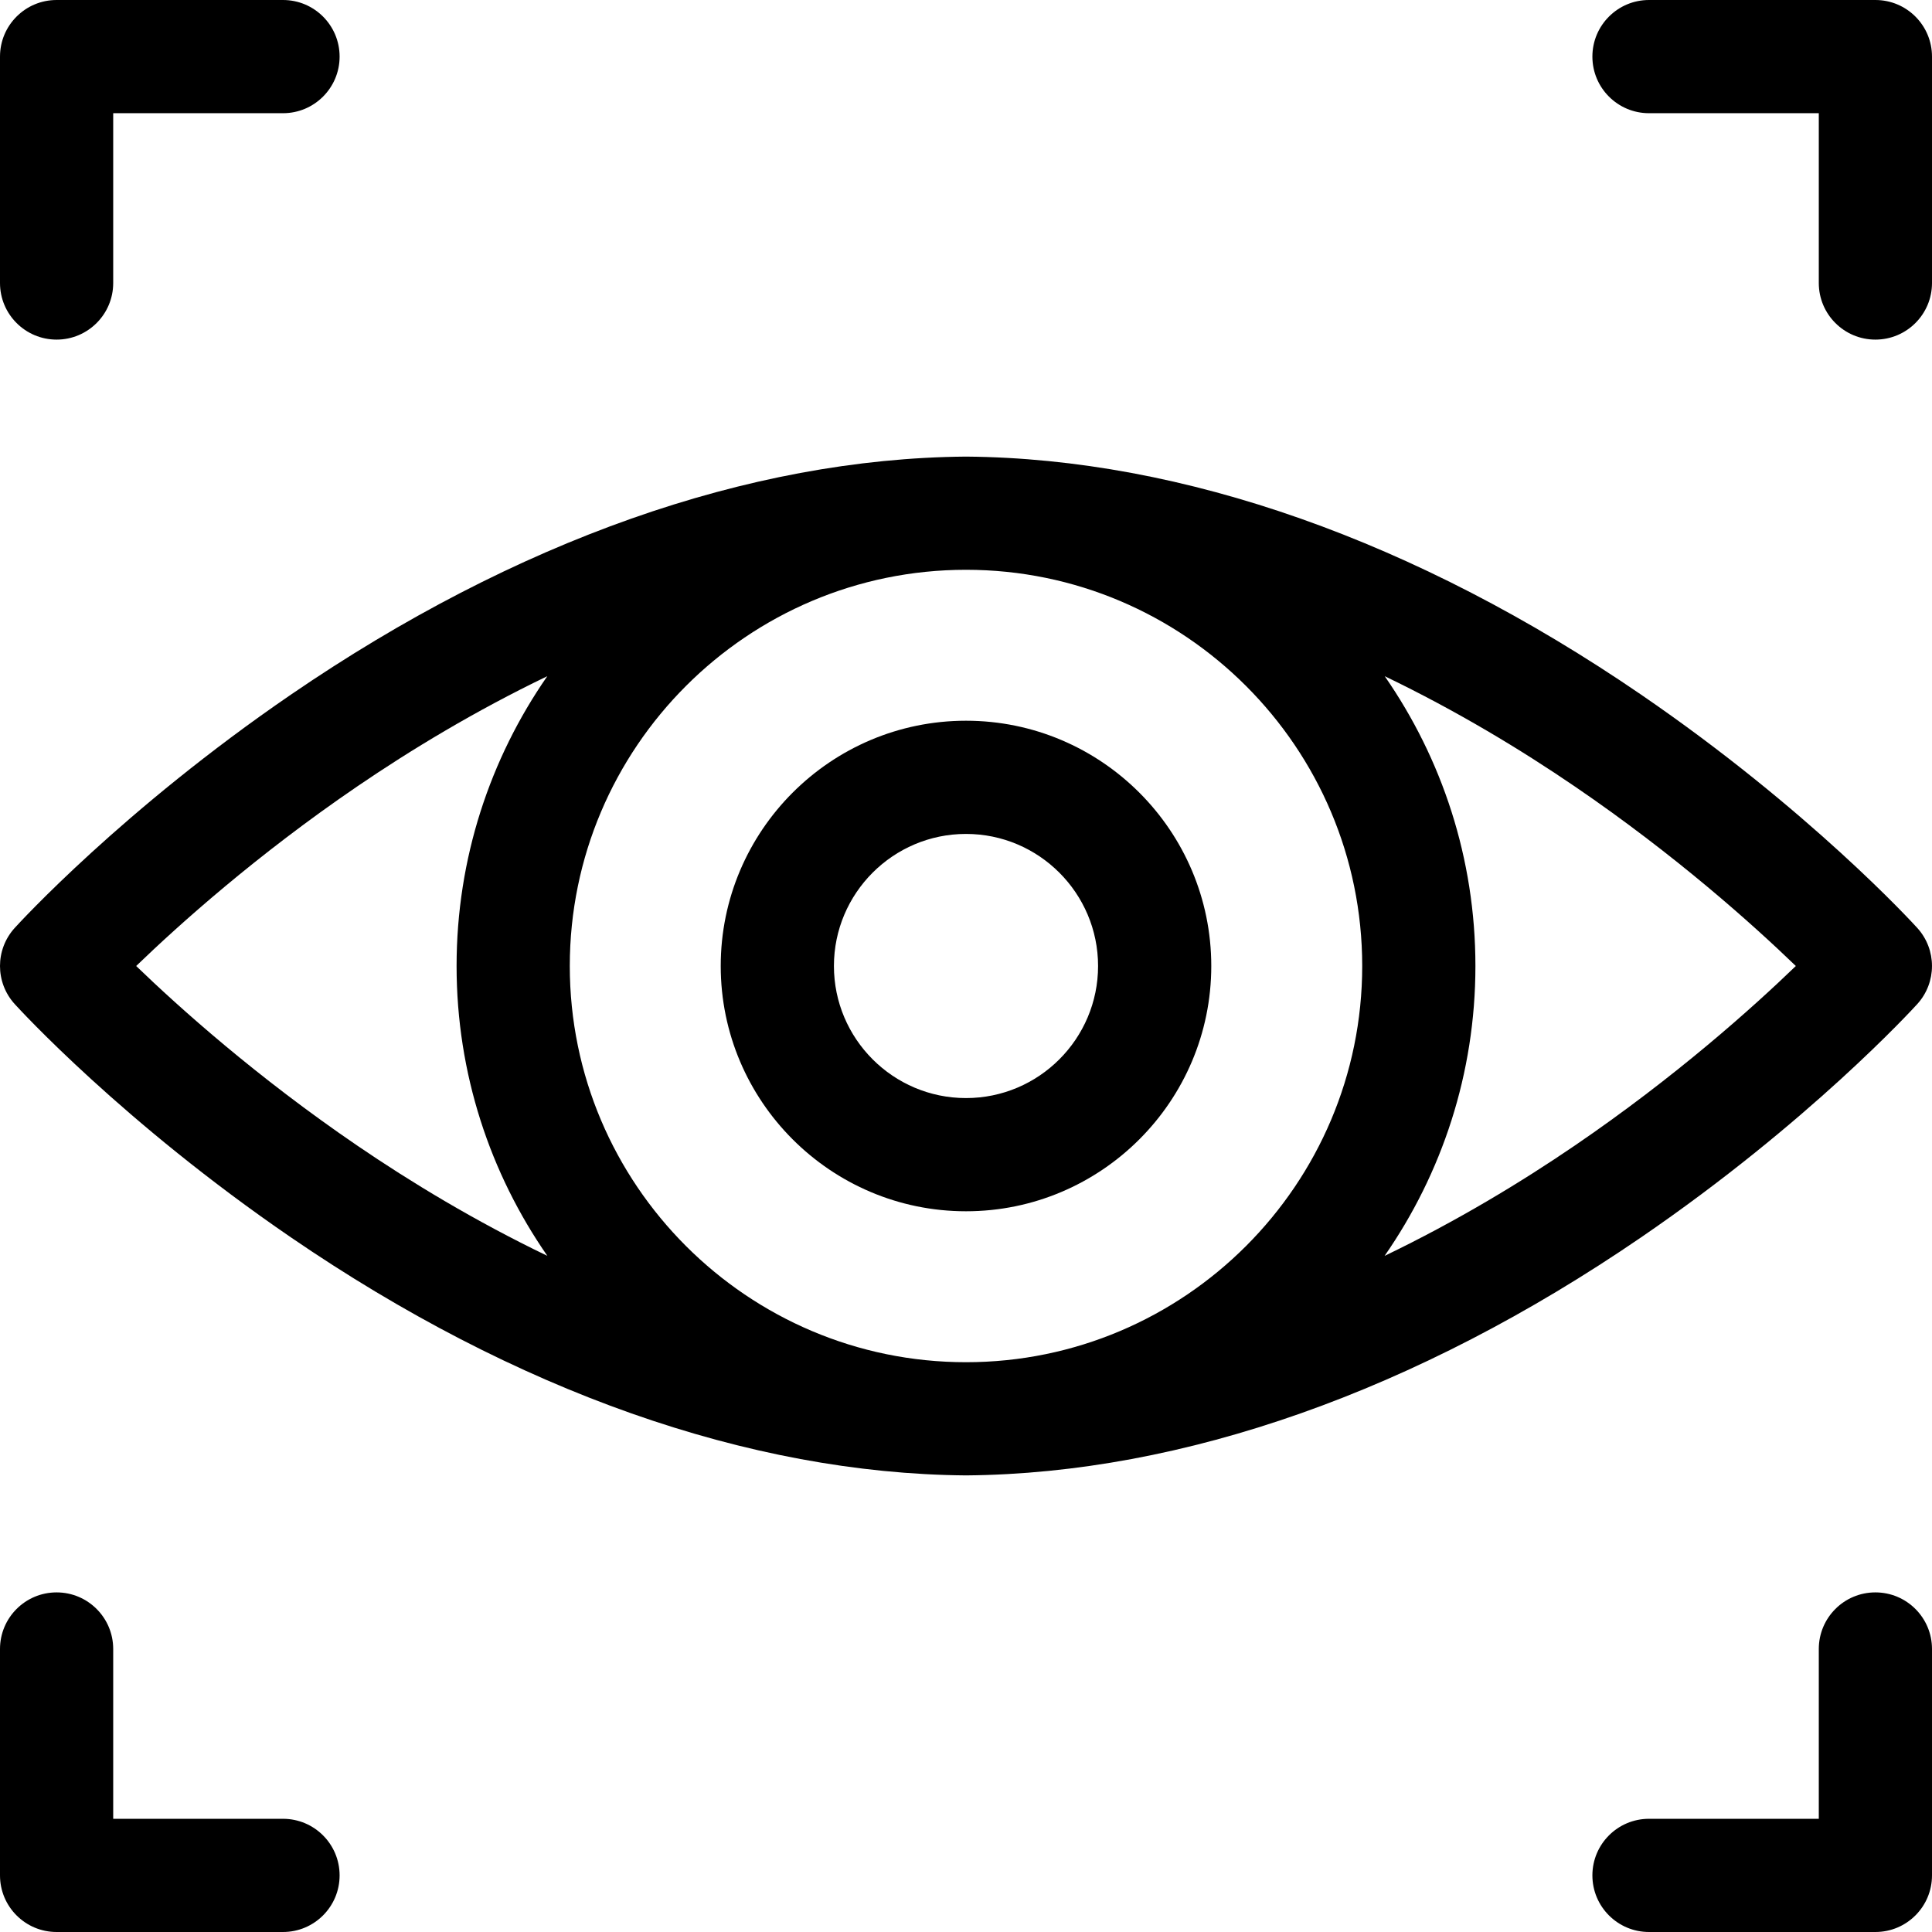 <svg id="Capa_1" enable-background="new 0 0 512 512" height="512" viewBox="0 0 512 512" width="512" xmlns="http://www.w3.org/2000/svg"><path d="m497 422c-8.284 0-15 6.716-15 15v45h-45c-8.284 0-15 6.716-15 15s6.716 15 15 15h60c8.284 0 15-6.716 15-15v-60c0-8.284-6.716-15-15-15z"/><path d="m75 482h-45v-45c0-8.284-6.716-15-15-15s-15 6.716-15 15v60c0 8.284 6.716 15 15 15h60c8.284 0 15-6.716 15-15s-6.716-15-15-15z"/><path d="m497 0h-60c-8.284 0-15 6.716-15 15s6.716 15 15 15h45v45c0 8.284 6.716 15 15 15s15-6.716 15-15v-60c0-8.284-6.716-15-15-15z"/><path d="m15 90c8.284 0 15-6.716 15-15v-45h45c8.284 0 15-6.716 15-15s-6.716-15-15-15h-60c-8.284 0-15 6.716-15 15v60c0 8.284 6.716 15 15 15z"/><path d="m434.877 184.066c-59.533-40.745-121.342-62.552-178.744-63.061-.089-.002-.178-.002-.267 0-57.402.509-119.211 22.315-178.744 63.061-44.552 30.494-72.076 60.582-73.226 61.849-5.195 5.72-5.195 14.45 0 20.17 1.15 1.267 28.673 31.355 73.226 61.849 59.533 40.745 121.342 62.552 178.744 63.061.044.001.089.001.133.001s.089 0 .133-.001c57.402-.509 119.211-22.315 178.744-63.061 44.553-30.493 72.076-60.582 73.226-61.849 5.195-5.72 5.195-14.45 0-20.17-1.148-1.267-28.672-31.355-73.225-61.849zm-178.877 176.934c-57.897 0-105-47.103-105-105s47.103-105 105-105 105 47.103 105 105-47.103 105-105 105zm-219.913-105c11.353-10.957 31.83-29.344 58.587-47.591 14.142-9.645 31.193-19.99 50.362-29.207-15.148 21.814-24.036 48.286-24.036 76.798 0 28.519 8.9 54.992 24.053 76.812-19.177-9.222-36.232-19.573-50.379-29.221-26.76-18.248-47.237-36.636-58.587-47.591zm381.239 47.591c-14.151 9.65-31.211 20.005-50.393 29.229 15.159-21.821 24.067-48.295 24.067-76.82 0-28.512-8.887-54.985-24.035-76.8 19.169 9.218 36.218 19.564 50.361 29.209 26.76 18.248 47.237 36.636 58.587 47.591-11.352 10.957-31.83 29.344-58.587 47.591z"/><path d="m256 191c-35.841 0-65 29.159-65 65s29.159 65 65 65 65-29.159 65-65-29.159-65-65-65zm0 100c-19.299 0-35-15.701-35-35s15.701-35 35-35 35 15.701 35 35-15.701 35-35 35z"/></svg>